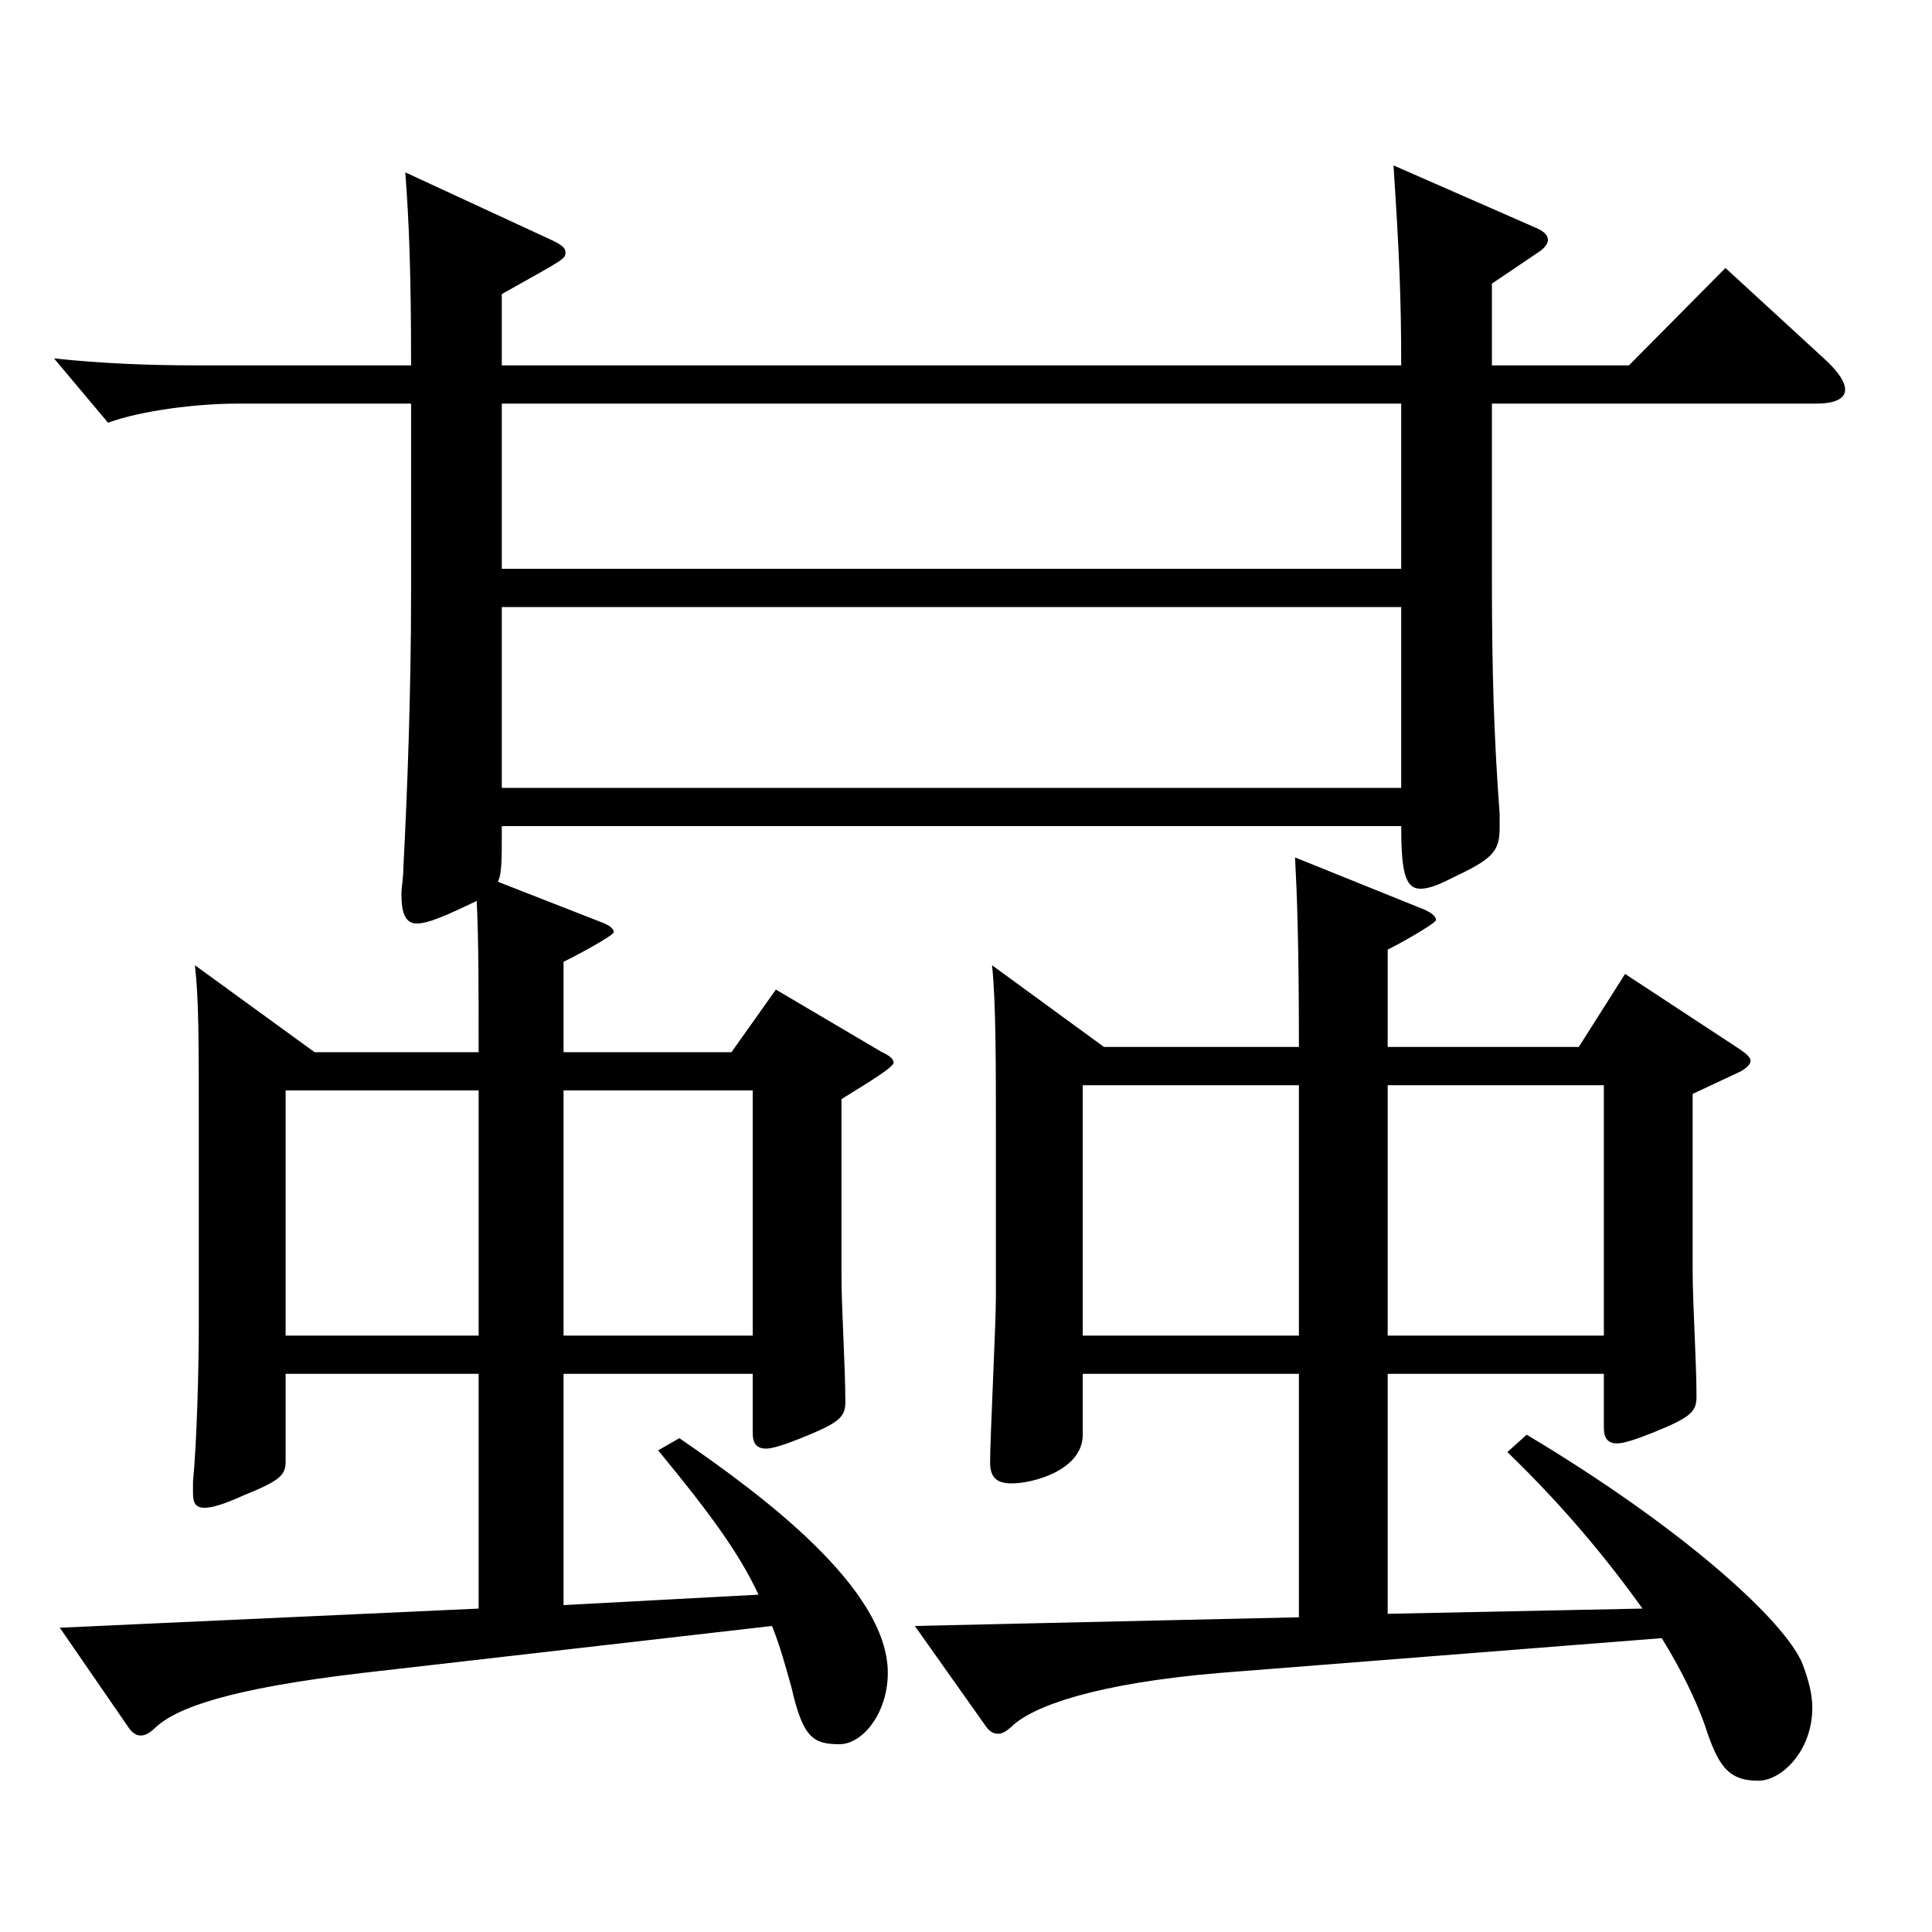 <?xml version="1.0" encoding="utf-8"?>
<!-- Generator: Adobe Illustrator 16.0.0, SVG Export Plug-In . SVG Version: 6.00 Build 0)  -->
<!DOCTYPE svg PUBLIC "-//W3C//DTD SVG 1.1//EN" "http://www.w3.org/Graphics/SVG/1.1/DTD/svg11.dtd">
<svg version="1.1" id="图层_1" xmlns="http://www.w3.org/2000/svg" xmlns:xlink="http://www.w3.org/1999/xlink" x="0px" y="0px"
	 width="1000px" height="1000px" viewBox="0 0 1000 1000" enable-background="new 0 0 1000 1000" xml:space="preserve">
<path d="M259.729,189.108h465.53c0-34.2-0.999-58.5-3.996-103.499l73.926,32.399c3.996,1.8,5.994,3.6,5.994,6.3
	c0,1.8-1.998,4.5-4.995,6.3l-23.976,16.2v42.3h70.928l49.95-50.399l50.948,46.8c7.992,7.199,10.989,12.6,10.989,16.199
	c0,4.5-4.995,7.2-14.985,7.2h-167.83v90.899c0,46.8,0.999,80.999,3.995,121.499v7.2c0,12.6-3.995,16.2-24.975,26.1
	c-6.993,3.601-11.987,5.4-15.983,5.4c-7.992,0-9.99-9-9.99-32.4h-465.53c0,18.9,0,24.3-1.998,28.8l52.946,20.7
	c4.995,1.8,6.993,3.6,6.993,5.4c0,1.8-21.979,13.499-25.974,15.3v46.799h86.912l22.977-32.399l54.944,32.399
	c3.996,1.801,5.994,3.601,5.994,5.4c0,2.7-16.982,12.6-26.973,18.9v90.898c0,18,1.998,47.7,1.998,65.7
	c0,8.1-2.997,10.8-22.977,18.899c-8.991,3.601-14.985,5.4-17.982,5.4c-4.995,0-6.992-2.7-6.992-8.1v-30.601h-97.901v119.699
	l100.897-5.399c-9.989-21.6-25.974-43.2-51.947-74.7l10.989-6.3c41.957,28.8,107.891,77.399,107.891,121.499
	c0,20.7-12.986,36.9-24.975,36.9c-13.985,0-18.98-3.601-24.975-29.7c-2.997-10.8-5.994-21.6-9.99-31.5l-211.786,24.3
	c-68.931,8.101-96.902,18-107.892,28.8c-2.997,2.7-4.995,3.601-6.993,3.601s-3.995-0.9-5.993-3.601L30.96,842.504l216.781-9.9
	V711.104h-99.899v45c0,7.2-1.998,9.9-21.978,18c-9.99,4.5-15.984,6.3-19.98,6.3c-4.994,0-5.993-2.7-5.993-8.1v-5.4
	c1.998-20.699,2.997-57.6,2.997-81.899v-102.6c0-45.899,0-64.799-1.998-82.799l61.938,44.999h84.914c0-31.499,0-58.499-0.999-78.299
	c-14.985,7.2-24.975,11.7-30.969,11.7s-7.992-5.4-7.992-15.301c0-3.6,0.999-8.1,0.999-13.499c1.998-37.8,3.996-90.899,3.996-142.199
	v-98.1h-89.909c-20.979,0-49.95,3.6-66.933,9.9l-27.972-33.3c24.975,2.699,49.949,3.6,72.927,3.6h111.887
	c0-46.8-0.999-73.8-2.997-99.899l73.926,34.2c5.994,2.699,8.991,4.5,8.991,7.199c0,3.601-0.999,3.601-32.967,21.601V189.108z
	 M247.741,564.406h-99.899v126.898h99.899V564.406z M725.26,208.908h-465.53v85.499h465.53V208.908z M725.26,314.207h-465.53v93.6
	h465.53V314.207z M389.599,691.305V564.406h-97.901v126.898H389.599z M571.415,541.906h100.898c0-54-0.999-79.2-1.998-98.1
	l66.933,27c3.995,1.8,5.993,3.6,5.993,5.399c0,1.801-20.979,13.5-24.975,15.3v50.4h98.9l23.976-37.8l58.941,38.699
	c3.995,2.7,5.993,4.5,5.993,6.3c0,1.801-1.998,3.601-4.994,5.4l-24.976,11.7v90.899c0,18,1.998,47.699,1.998,65.699
	c0,8.1-2.997,10.8-22.977,18.9c-8.991,3.6-14.985,5.399-17.981,5.399c-4.995,0-6.993-2.7-6.993-8.1v-27.9H718.267v124.199
	l131.867-2.7c-17.981-25.199-40.959-53.1-69.93-80.999l9.99-9c79.92,47.7,133.865,96.3,142.855,118.8
	c2.997,8.1,4.995,15.3,4.995,22.499c0,22.5-15.983,37.8-27.972,37.8c-15.983,0-20.979-8.1-27.972-29.699
	c-4.995-13.5-11.987-27.9-21.978-44.1l-228.77,17.999c-63.936,5.4-96.902,17.101-107.892,27.9c-2.997,2.7-4.995,3.6-6.992,3.6
	c-1.998,0-3.996-0.899-5.994-3.6l-36.963-52.2l198.8-4.5V711.104H560.426v31.5c0,18-24.975,25.2-36.963,25.2
	c-7.991,0-10.988-3.601-10.988-10.8c0-12.601,2.997-72,2.997-85.5v-89.1c0-29.699,0-64.799-1.998-82.799L571.415,541.906z
	 M672.313,561.706H560.426v129.599h111.888V561.706z M830.154,691.305V561.706H718.267v129.599H830.154z"/>
</svg>
